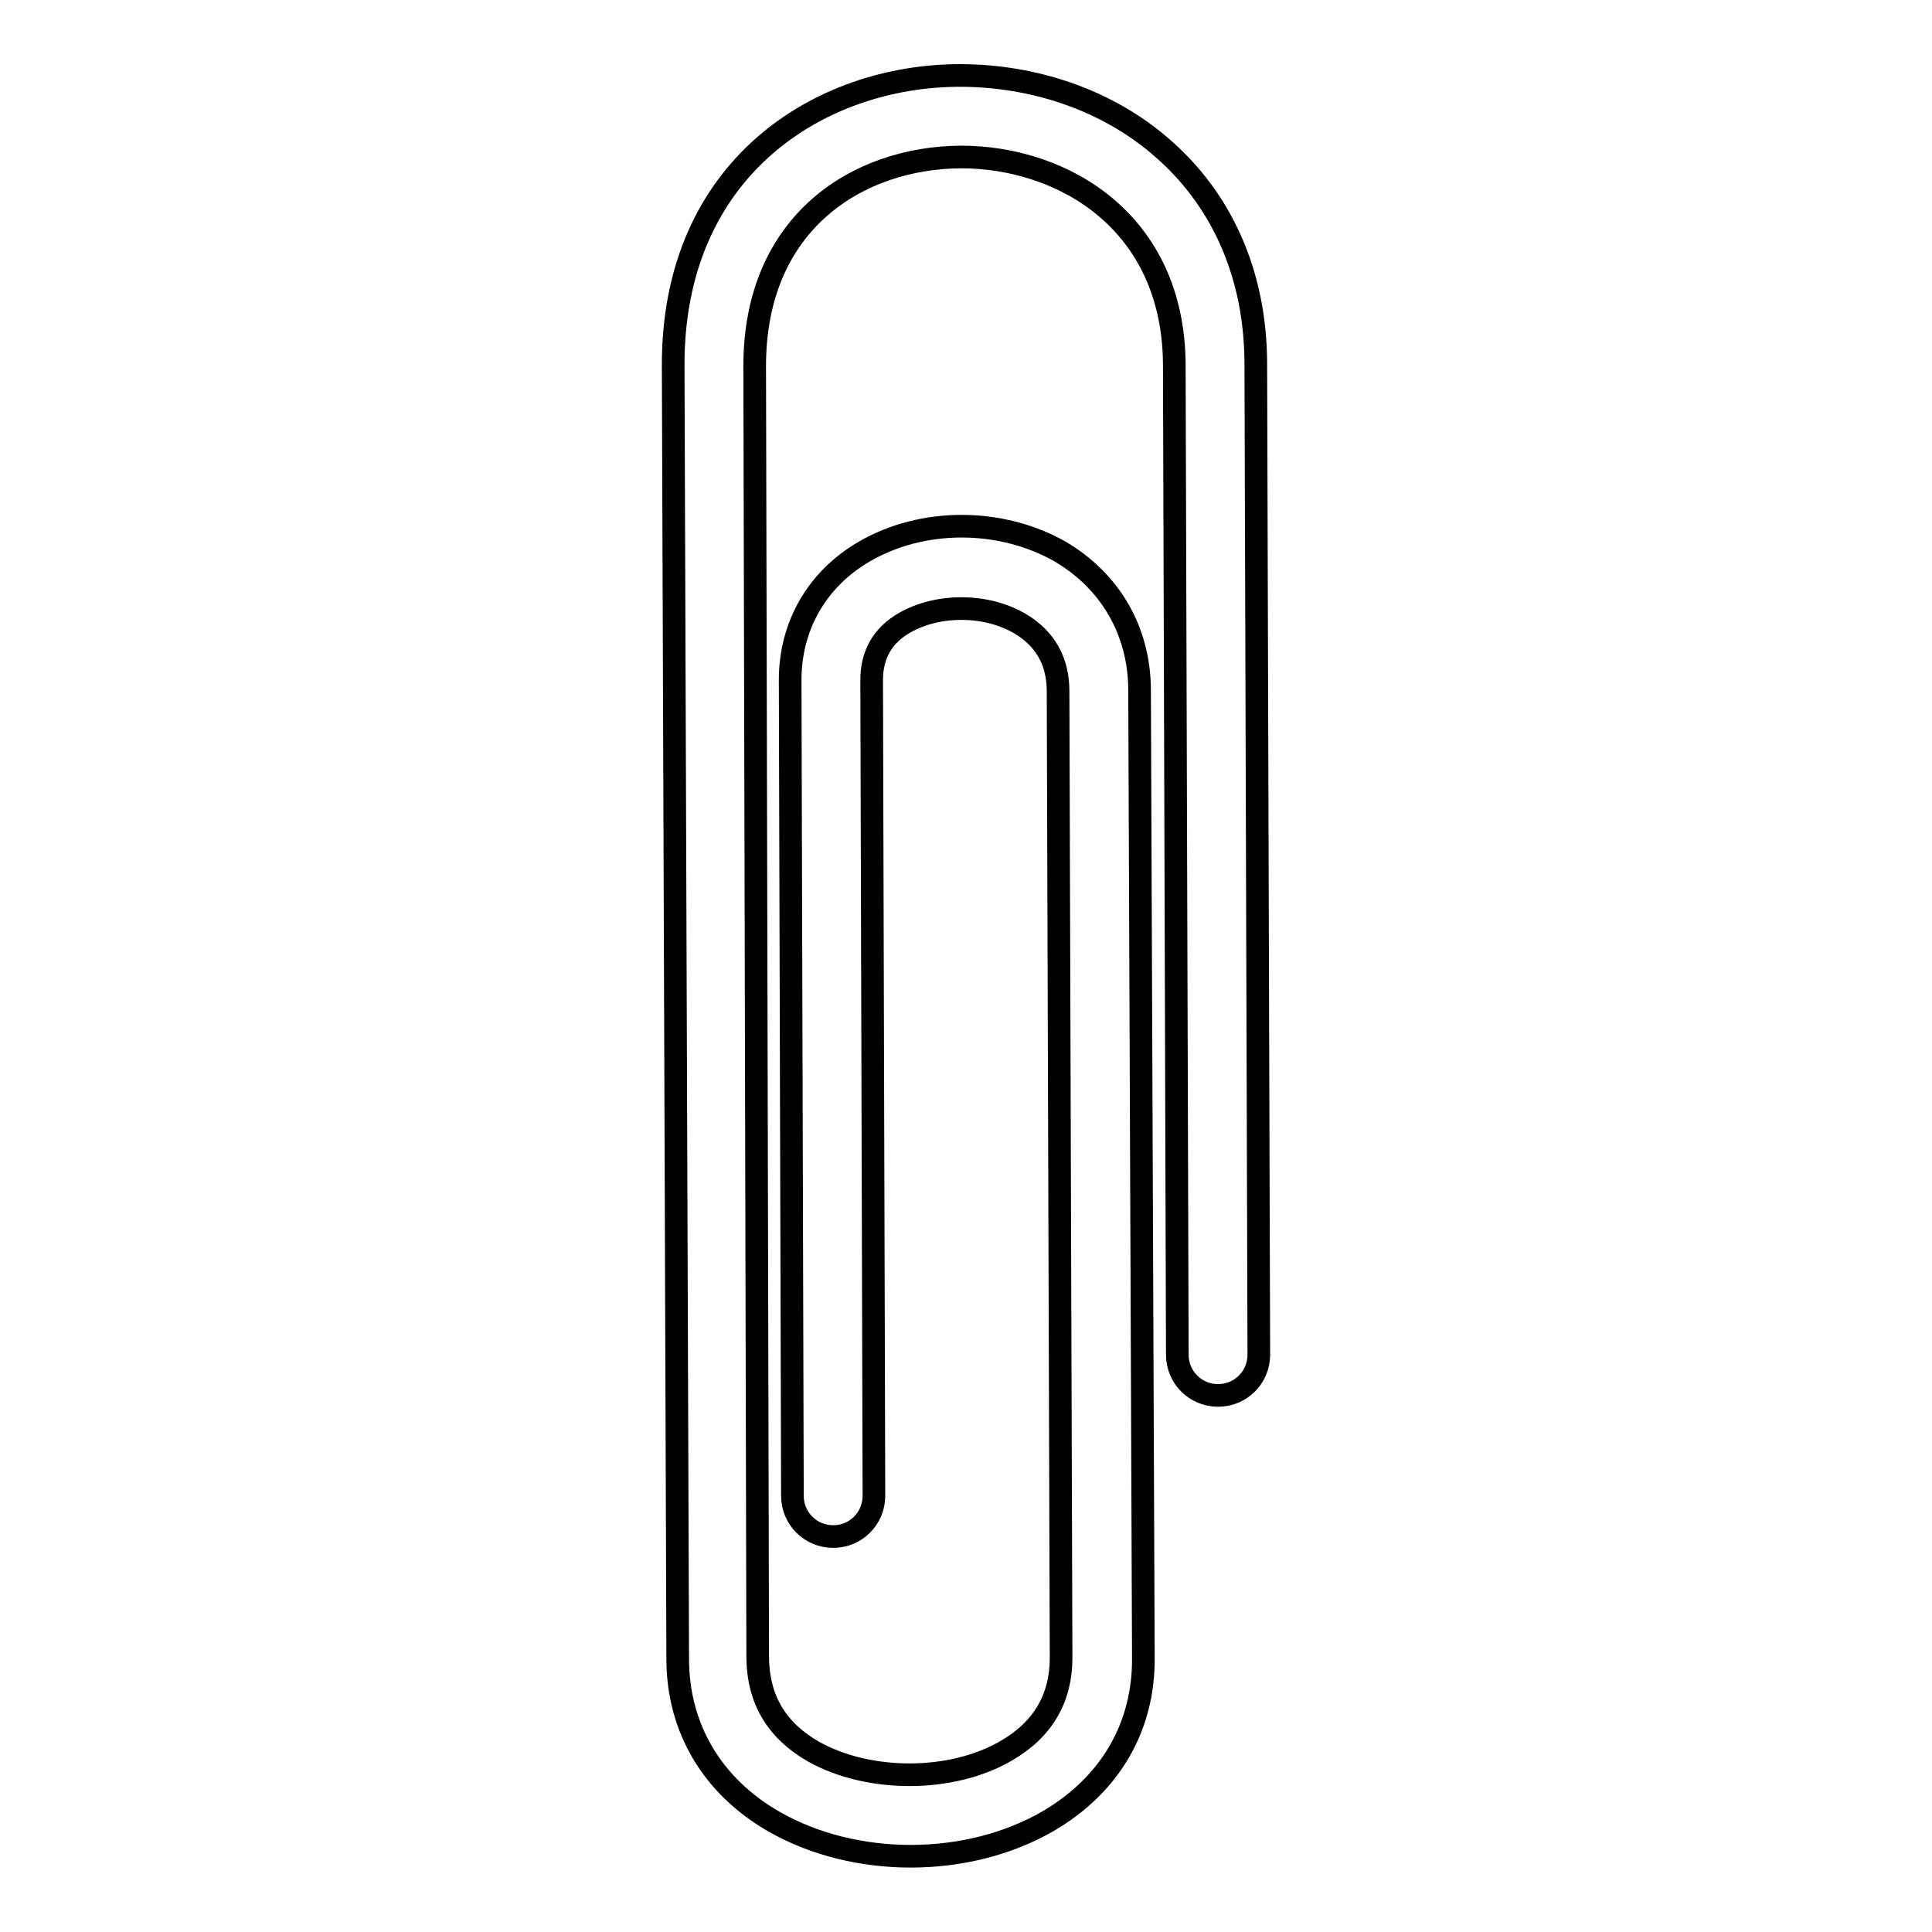 <?xml version="1.0" encoding="utf-8"?>
<!-- Svg Vector Icons : http://www.onlinewebfonts.com/icon -->
<!DOCTYPE svg PUBLIC "-//W3C//DTD SVG 1.1//EN" "http://www.w3.org/Graphics/SVG/1.1/DTD/svg11.dtd">
<svg version="1.1" xmlns="http://www.w3.org/2000/svg" xmlns:xlink="http://www.w3.org/1999/xlink" x="0px" y="0px" viewBox="0 0 256 256" enable-background="new 0 0 256 256" xml:space="preserve">
<g><g><g><g><path stroke-width="3" fill-opacity="0" stroke="#000000"  d="M127.2,10c-18.4,0-38.1,12.1-38,38.5l0,0l0.6,171.3c0,9.2,4.6,16.9,12.8,21.6l0,0c10.7,6.1,25.6,6.1,36.3-0.1l0,0c8.2-4.8,12.7-12.5,12.6-21.7l0,0L151,91.5c0-7.9-3.9-14.5-10.5-18.4l0,0c-7.9-4.5-18.3-4.5-26,0l0,0c-6.2,3.6-9.8,9.8-9.8,17l0,0l0.3,108.1c0,3,2.4,5.4,5.4,5.4l0,0c3,0,5.4-2.4,5.4-5.4l0,0l-0.3-108.1c0-3.3,1.4-5.9,4.4-7.6l0,0c4.4-2.5,10.7-2.5,15.2,0.1l0,0c3.4,2,5.1,5,5.1,9l0,0l0.4,128.1c0,5.3-2.4,9.5-7.3,12.3l0,0c-7.2,4.2-18.2,4.2-25.5,0.1l0,0c-4.9-2.8-7.3-6.9-7.4-12.3l0,0L100,48.5c0-19.1,13.7-27.6,27.3-27.7l0,0c13.6,0,28.2,8.6,28.3,27.5l0,0l0.4,131.2c0,3,2.4,5.4,5.4,5.4l0,0c3,0,5.4-2.4,5.4-5.4l0,0l-0.4-131.2c0-12.6-5-22.3-12.4-28.7l0,0C146.7,13.2,136.9,10,127.2,10L127.2,10z"/></g></g><g></g><g></g><g></g><g></g><g></g><g></g><g></g><g></g><g></g><g></g><g></g><g></g><g></g><g></g><g></g></g></g>
</svg>